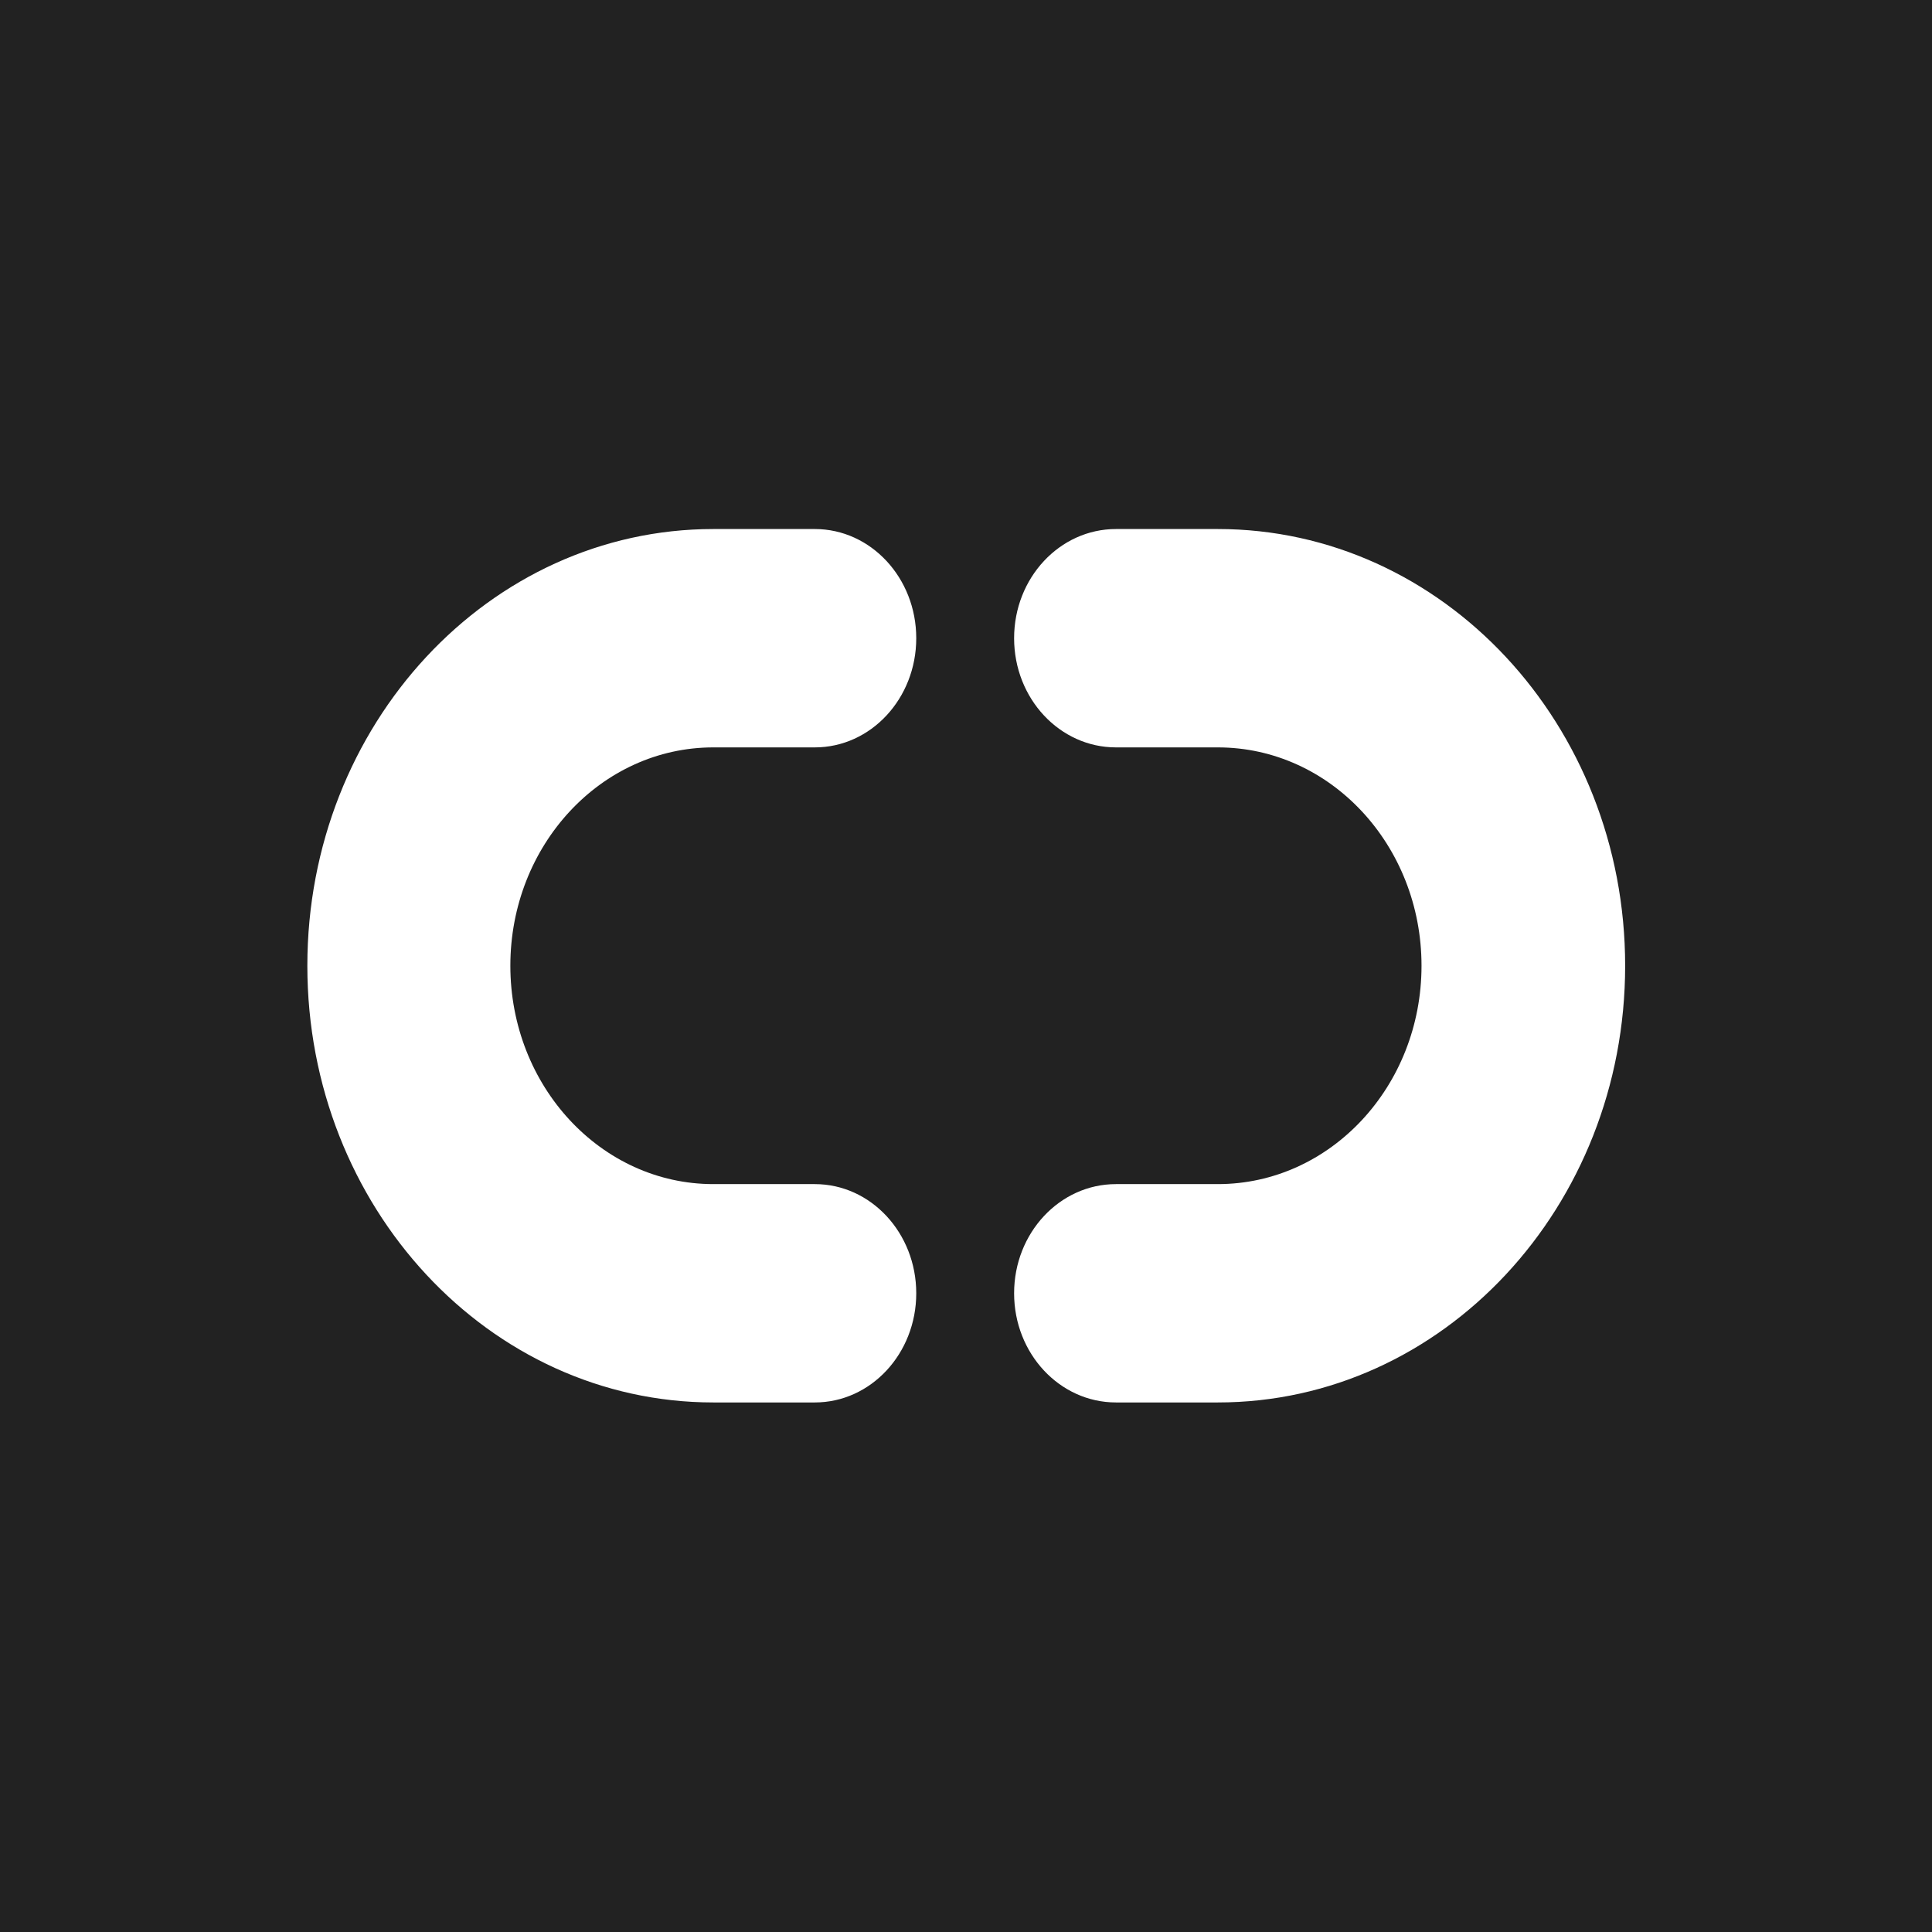 <?xml version="1.0" encoding="UTF-8"?>
<svg xmlns="http://www.w3.org/2000/svg" width="120" height="120" viewBox="0 0 120 120" fill="none">
  <rect width="120" height="120" fill="#222222"></rect>
  <path d="M50.609 87.109C54.09 87.109 56.91 84.074 56.91 80.328C56.91 76.582 54.09 73.547 50.609 73.547H44.305C37.344 73.547 31.699 67.473 31.699 59.984C31.699 52.492 37.344 46.422 44.305 46.422H50.609C54.09 46.422 56.91 43.387 56.91 39.641C56.91 35.895 54.09 32.859 50.609 32.859H44.305C30.379 32.859 19.09 45.004 19.09 59.984C19.09 74.965 30.379 87.109 44.305 87.109H50.609Z" fill="white"></path>
  <path d="M69.316 32.859C65.82 32.859 62.988 35.895 62.988 39.641C62.988 43.387 65.82 46.422 69.316 46.422H75.641C82.629 46.422 88.293 52.492 88.293 59.984C88.293 67.473 82.629 73.547 75.641 73.547H69.316C65.82 73.547 62.988 76.582 62.988 80.328C62.988 84.074 65.82 87.109 69.316 87.109H75.641C89.613 87.109 100.941 74.965 100.941 59.984C100.941 45.004 89.613 32.859 75.641 32.859H69.316Z" fill="white"></path>
</svg>
